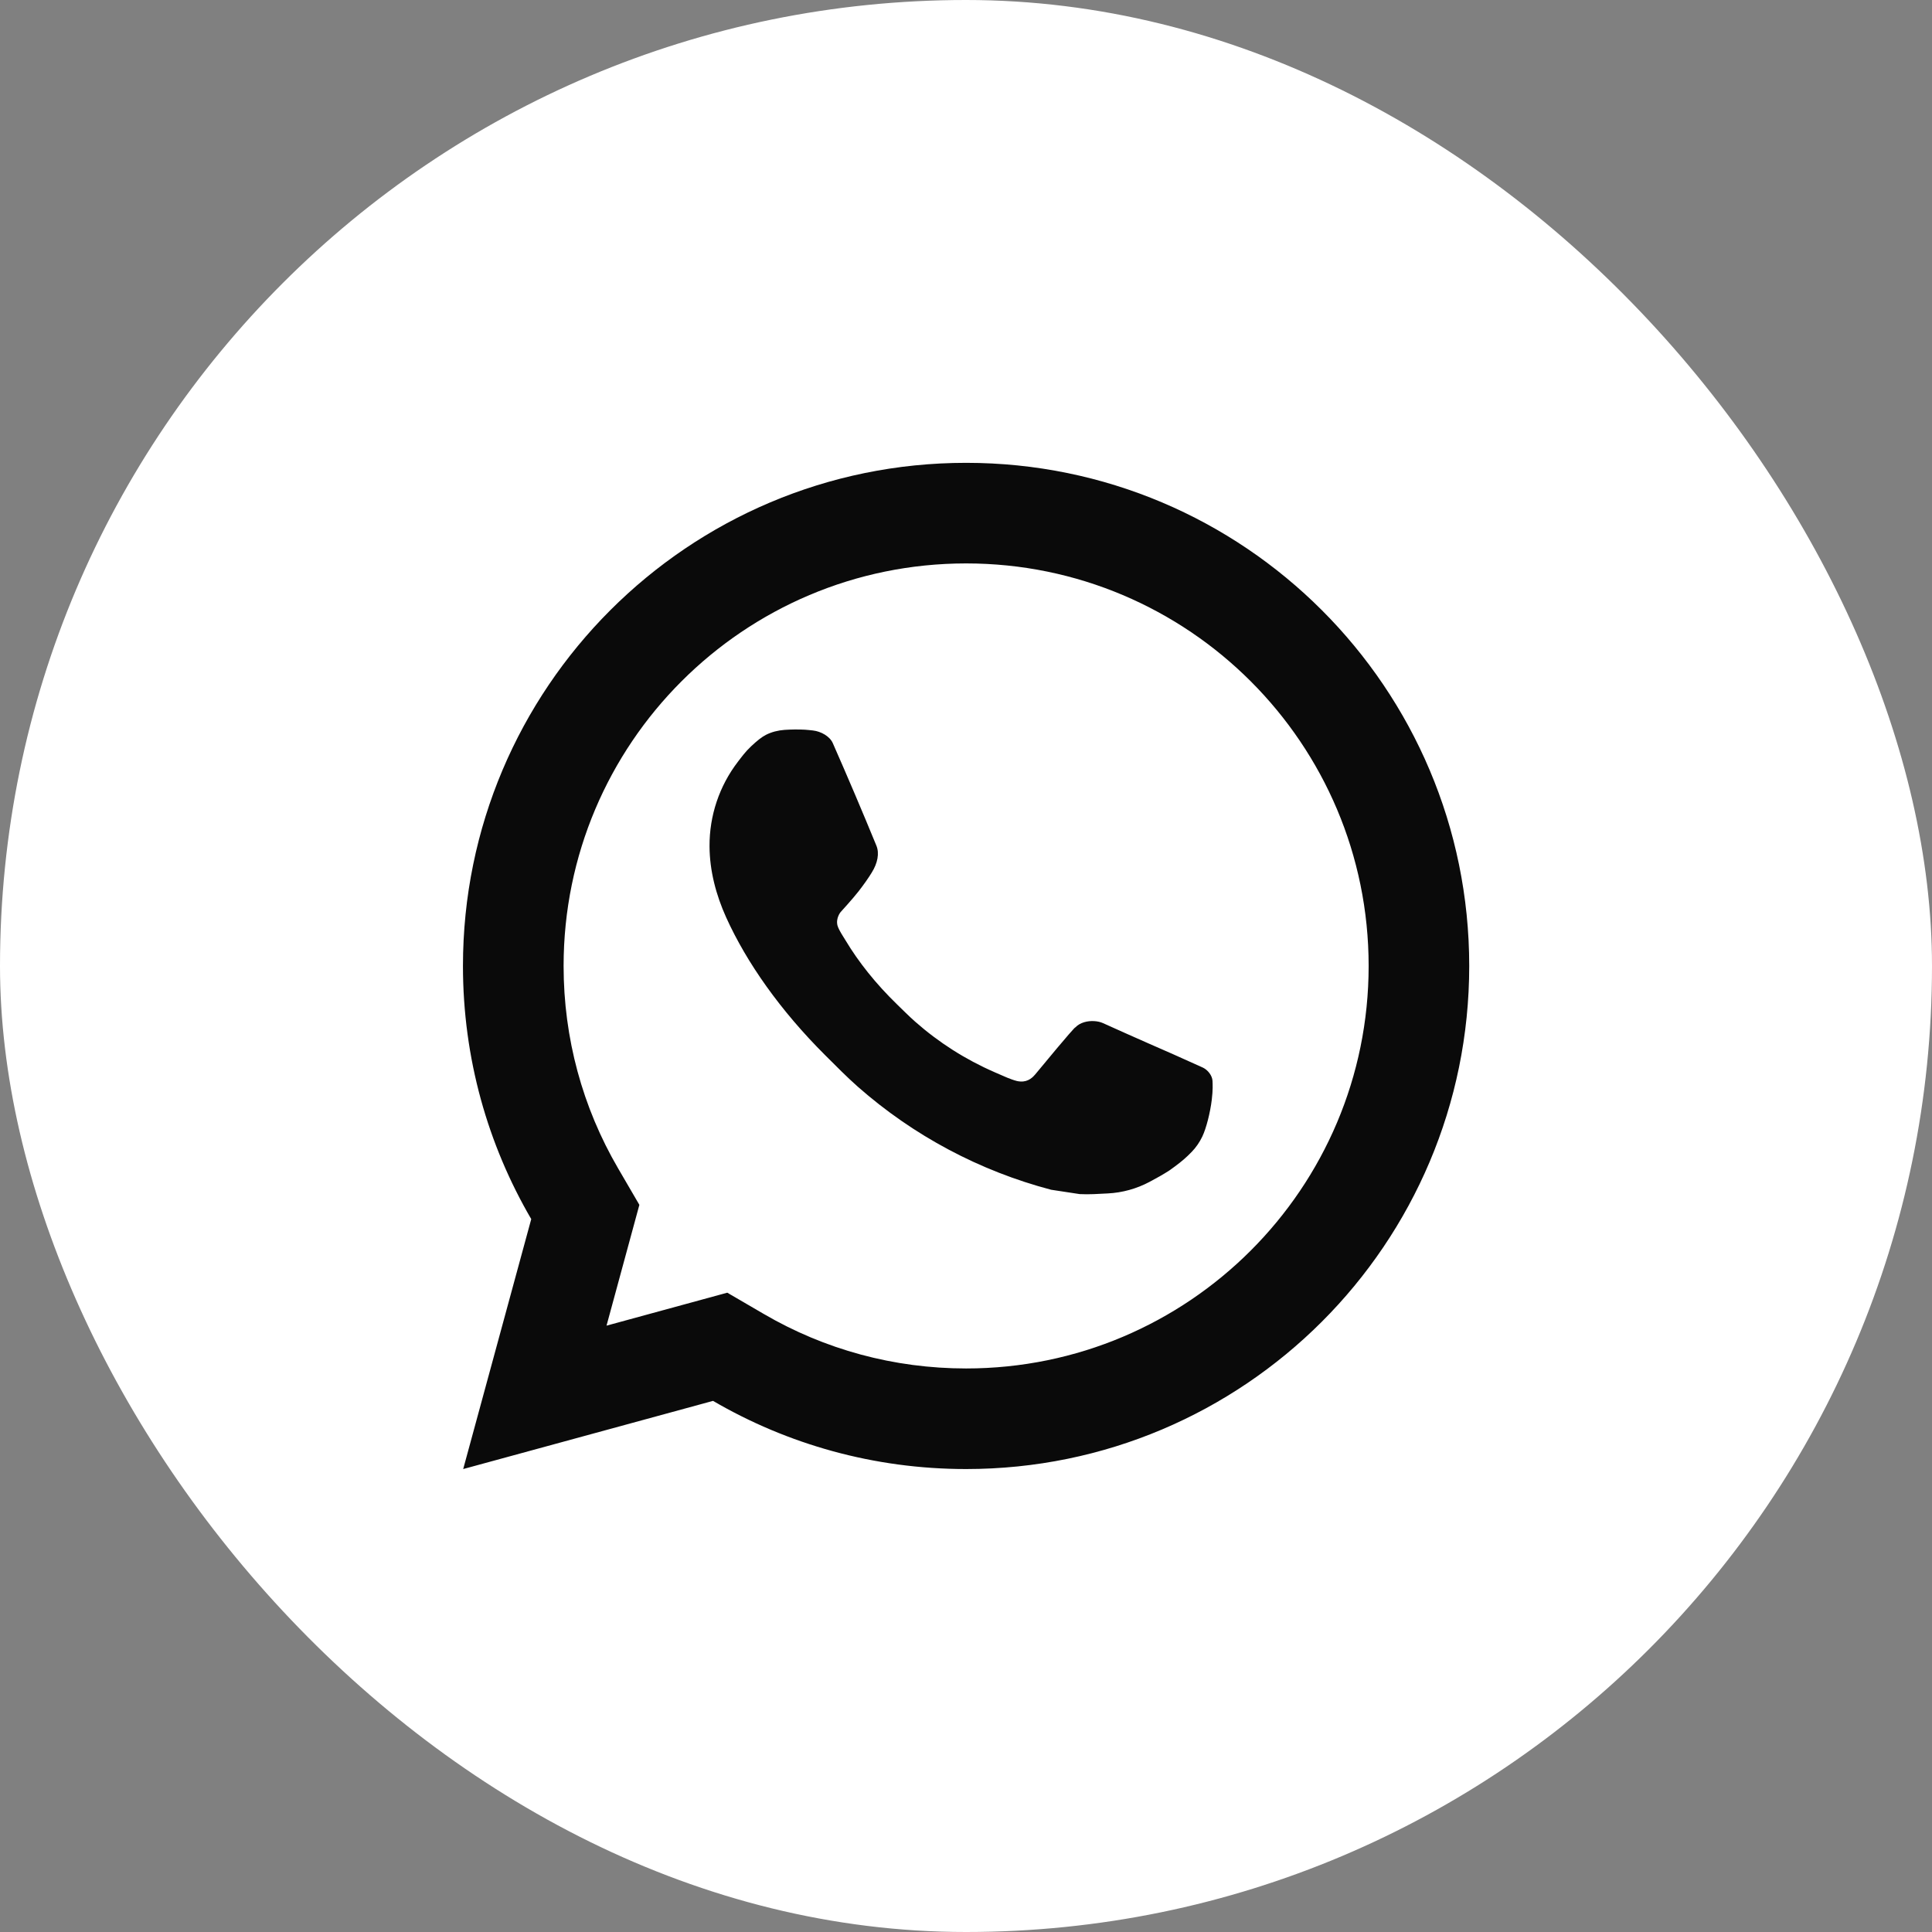 <?xml version="1.0" encoding="UTF-8"?> <svg xmlns="http://www.w3.org/2000/svg" width="32" height="32" viewBox="0 0 32 32" fill="none"><rect x="0" y="0" width="32" height="32" fill="#808080" stroke="none"/><rect width="32" height="32" rx="16" fill="white"></rect><path d="M12.046 21.411L12.65 21.763C13.659 22.352 14.805 22.666 16.002 22.666C19.684 22.666 22.669 19.681 22.669 15.999C22.669 12.317 19.684 9.332 16.002 9.332C12.32 9.332 9.335 12.317 9.335 15.999C9.335 17.196 9.649 18.343 10.238 19.352L10.59 19.956L10.046 21.957L12.046 21.411ZM7.672 24.332L8.799 20.192C8.08 18.96 7.668 17.528 7.668 15.999C7.668 11.397 11.399 7.666 16.002 7.666C20.604 7.666 24.335 11.397 24.335 15.999C24.335 20.601 20.604 24.332 16.002 24.332C14.474 24.332 13.041 23.921 11.81 23.203L7.672 24.332ZM12.995 12.089C13.106 12.082 13.218 12.08 13.33 12.086C13.375 12.089 13.42 12.094 13.465 12.099C13.598 12.114 13.743 12.195 13.793 12.307C14.041 12.87 14.282 13.437 14.516 14.007C14.568 14.133 14.537 14.296 14.438 14.454C14.389 14.535 14.31 14.648 14.22 14.764C14.126 14.885 13.923 15.107 13.923 15.107C13.923 15.107 13.841 15.205 13.871 15.328C13.883 15.374 13.922 15.442 13.957 15.498C13.976 15.53 13.994 15.558 14.006 15.577C14.219 15.933 14.506 16.294 14.856 16.634C14.956 16.731 15.054 16.83 15.158 16.922C15.549 17.267 15.99 17.548 16.467 17.756L16.471 17.758C16.541 17.788 16.578 17.805 16.681 17.849C16.733 17.87 16.786 17.89 16.84 17.904C16.86 17.909 16.881 17.912 16.901 17.913C17.036 17.922 17.113 17.835 17.147 17.795C17.75 17.065 17.805 17.017 17.809 17.018V17.019C17.888 16.935 18.013 16.906 18.124 16.913C18.175 16.916 18.225 16.926 18.271 16.947C18.715 17.149 19.439 17.465 19.439 17.465L19.924 17.683C20.005 17.722 20.079 17.814 20.083 17.904C20.085 17.959 20.091 18.049 20.071 18.214C20.045 18.43 19.979 18.689 19.914 18.825C19.868 18.921 19.809 19.005 19.74 19.077C19.646 19.174 19.577 19.233 19.464 19.317C19.396 19.368 19.36 19.392 19.36 19.392C19.244 19.465 19.179 19.501 19.041 19.575C18.827 19.689 18.59 19.755 18.347 19.767C18.192 19.775 18.038 19.786 17.883 19.778C17.877 19.778 17.41 19.706 17.41 19.706C16.225 19.394 15.129 18.81 14.21 18.001C14.022 17.835 13.847 17.656 13.669 17.479C12.928 16.741 12.367 15.946 12.027 15.194C11.86 14.823 11.754 14.425 11.752 14.017C11.749 13.511 11.914 13.018 12.222 12.617C12.283 12.538 12.341 12.456 12.44 12.362C12.546 12.263 12.613 12.21 12.685 12.172C12.781 12.123 12.887 12.097 12.995 12.089Z" fill="#0A0A0A"></path></svg> 